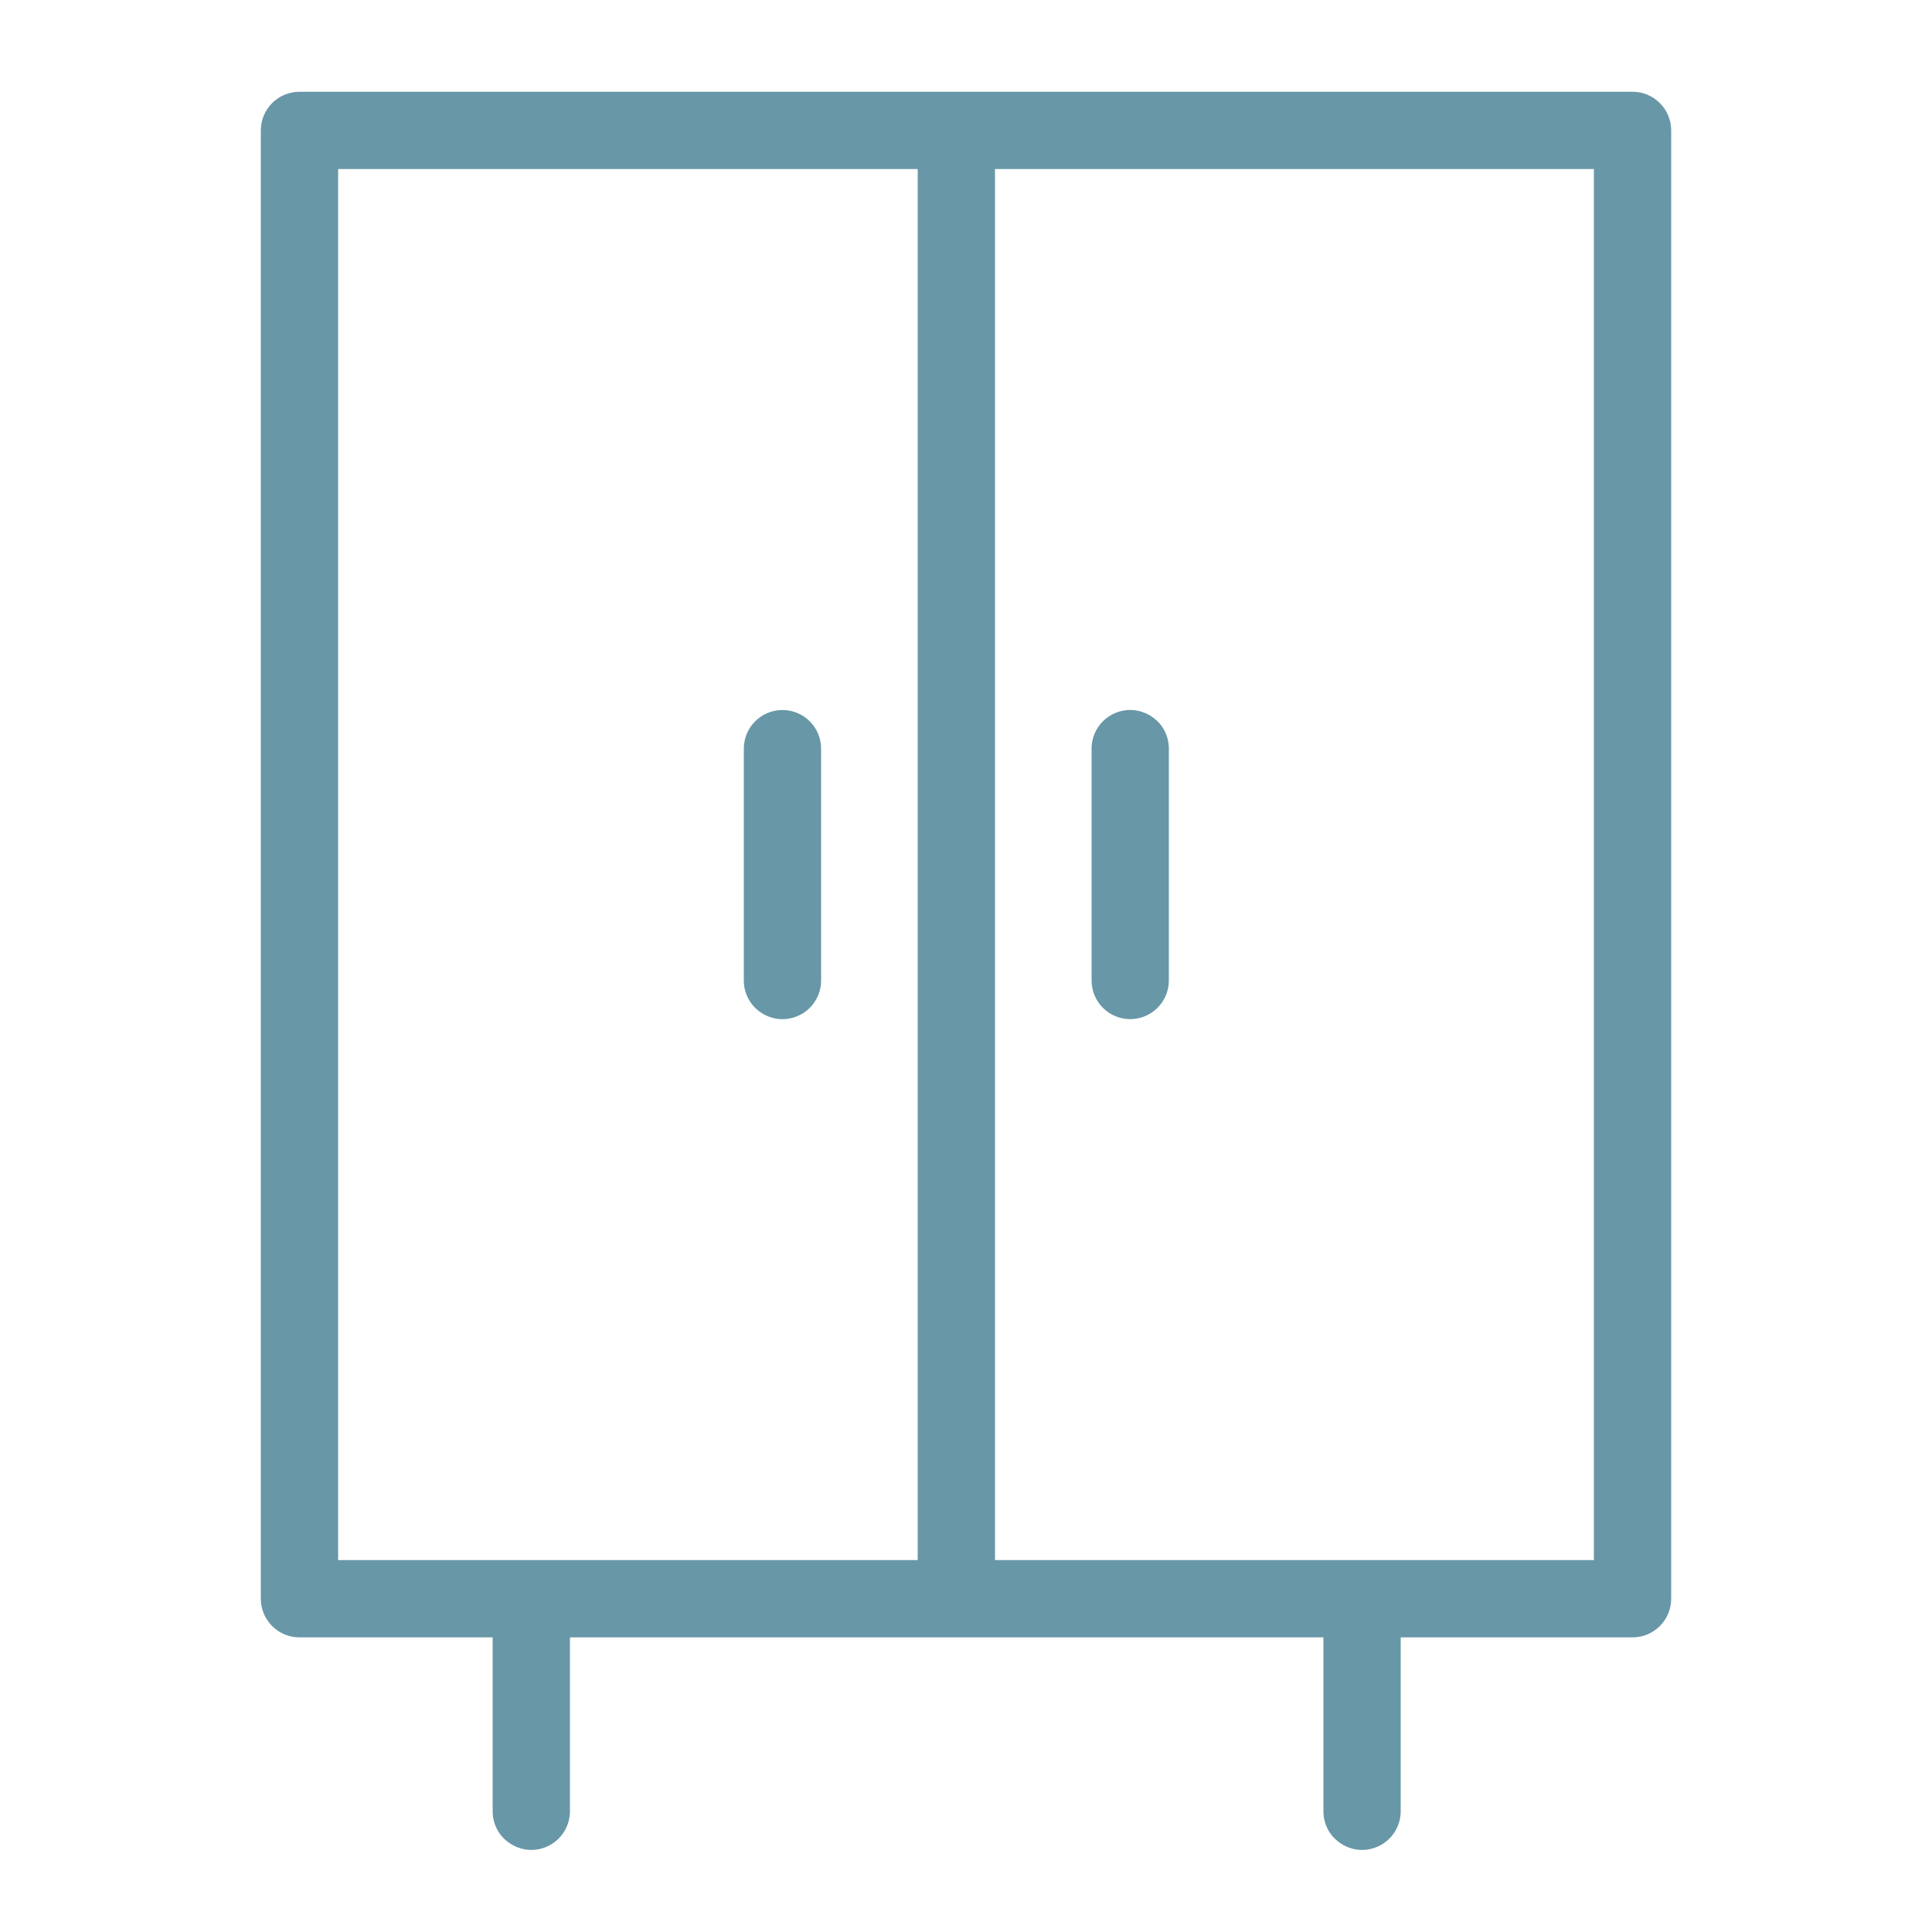 <?xml version="1.0" encoding="UTF-8"?> <svg xmlns="http://www.w3.org/2000/svg" viewBox="0 0 100.00 100.00"><path fill="#6897a7" stroke="#6897a7" fill-opacity="1" stroke-width="1" stroke-opacity="1" color="rgb(51, 51, 51)" fill-rule="evenodd" id="tSvg23acea6d1f" title="Path 3" d="M84.5 5.25C61.5 5.25 38.5 5.25 15.5 5.25C14.672 5.25 14 5.922 14 6.75C14 32.083 14 57.417 14 82.75C14 83.578 14.672 84.25 15.5 84.25C19 84.25 22.5 84.25 26 84.25C26 87.417 26 90.583 26 93.75C26 94.905 27.25 95.626 28.25 95.049C28.714 94.781 29 94.286 29 93.75C29 90.583 29 87.417 29 84.25C42.333 84.25 55.667 84.25 69 84.25C69 87.417 69 90.583 69 93.75C69 94.905 70.25 95.626 71.25 95.049C71.714 94.781 72 94.286 72 93.75C72 90.583 72 87.417 72 84.25C76.167 84.25 80.333 84.25 84.5 84.25C85.328 84.25 86 83.578 86 82.75C86 57.417 86 32.083 86 6.75C86 5.922 85.328 5.25 84.5 5.25ZM17 8.25C27.333 8.25 37.667 8.25 48 8.25C48 32.583 48 56.917 48 81.25C37.667 81.25 27.333 81.25 17 81.25C17 56.917 17 32.583 17 8.25ZM83 81.25C72.333 81.25 61.667 81.25 51 81.25C51 56.917 51 32.583 51 8.25C61.667 8.25 72.333 8.25 83 8.25C83 32.583 83 56.917 83 81.25Z"></path><path fill="#6897a7" stroke="#6897a7" fill-opacity="1" stroke-width="1" stroke-opacity="1" color="rgb(51, 51, 51)" fill-rule="evenodd" id="tSvgac5e423c93" title="Path 4" d="M40.5 37.25C39.672 37.25 39 37.922 39 38.75C39 42.75 39 46.75 39 50.75C39 51.905 40.25 52.626 41.25 52.049C41.714 51.781 42 51.286 42 50.75C42 46.75 42 42.75 42 38.75C42 37.922 41.328 37.25 40.5 37.25ZM58.5 52.25C59.328 52.25 60 51.578 60 50.75C60 46.75 60 42.75 60 38.75C60 37.595 58.75 36.874 57.75 37.451C57.286 37.719 57 38.214 57 38.75C57 42.75 57 46.75 57 50.75C57 51.578 57.672 52.25 58.5 52.25Z"></path></svg> 